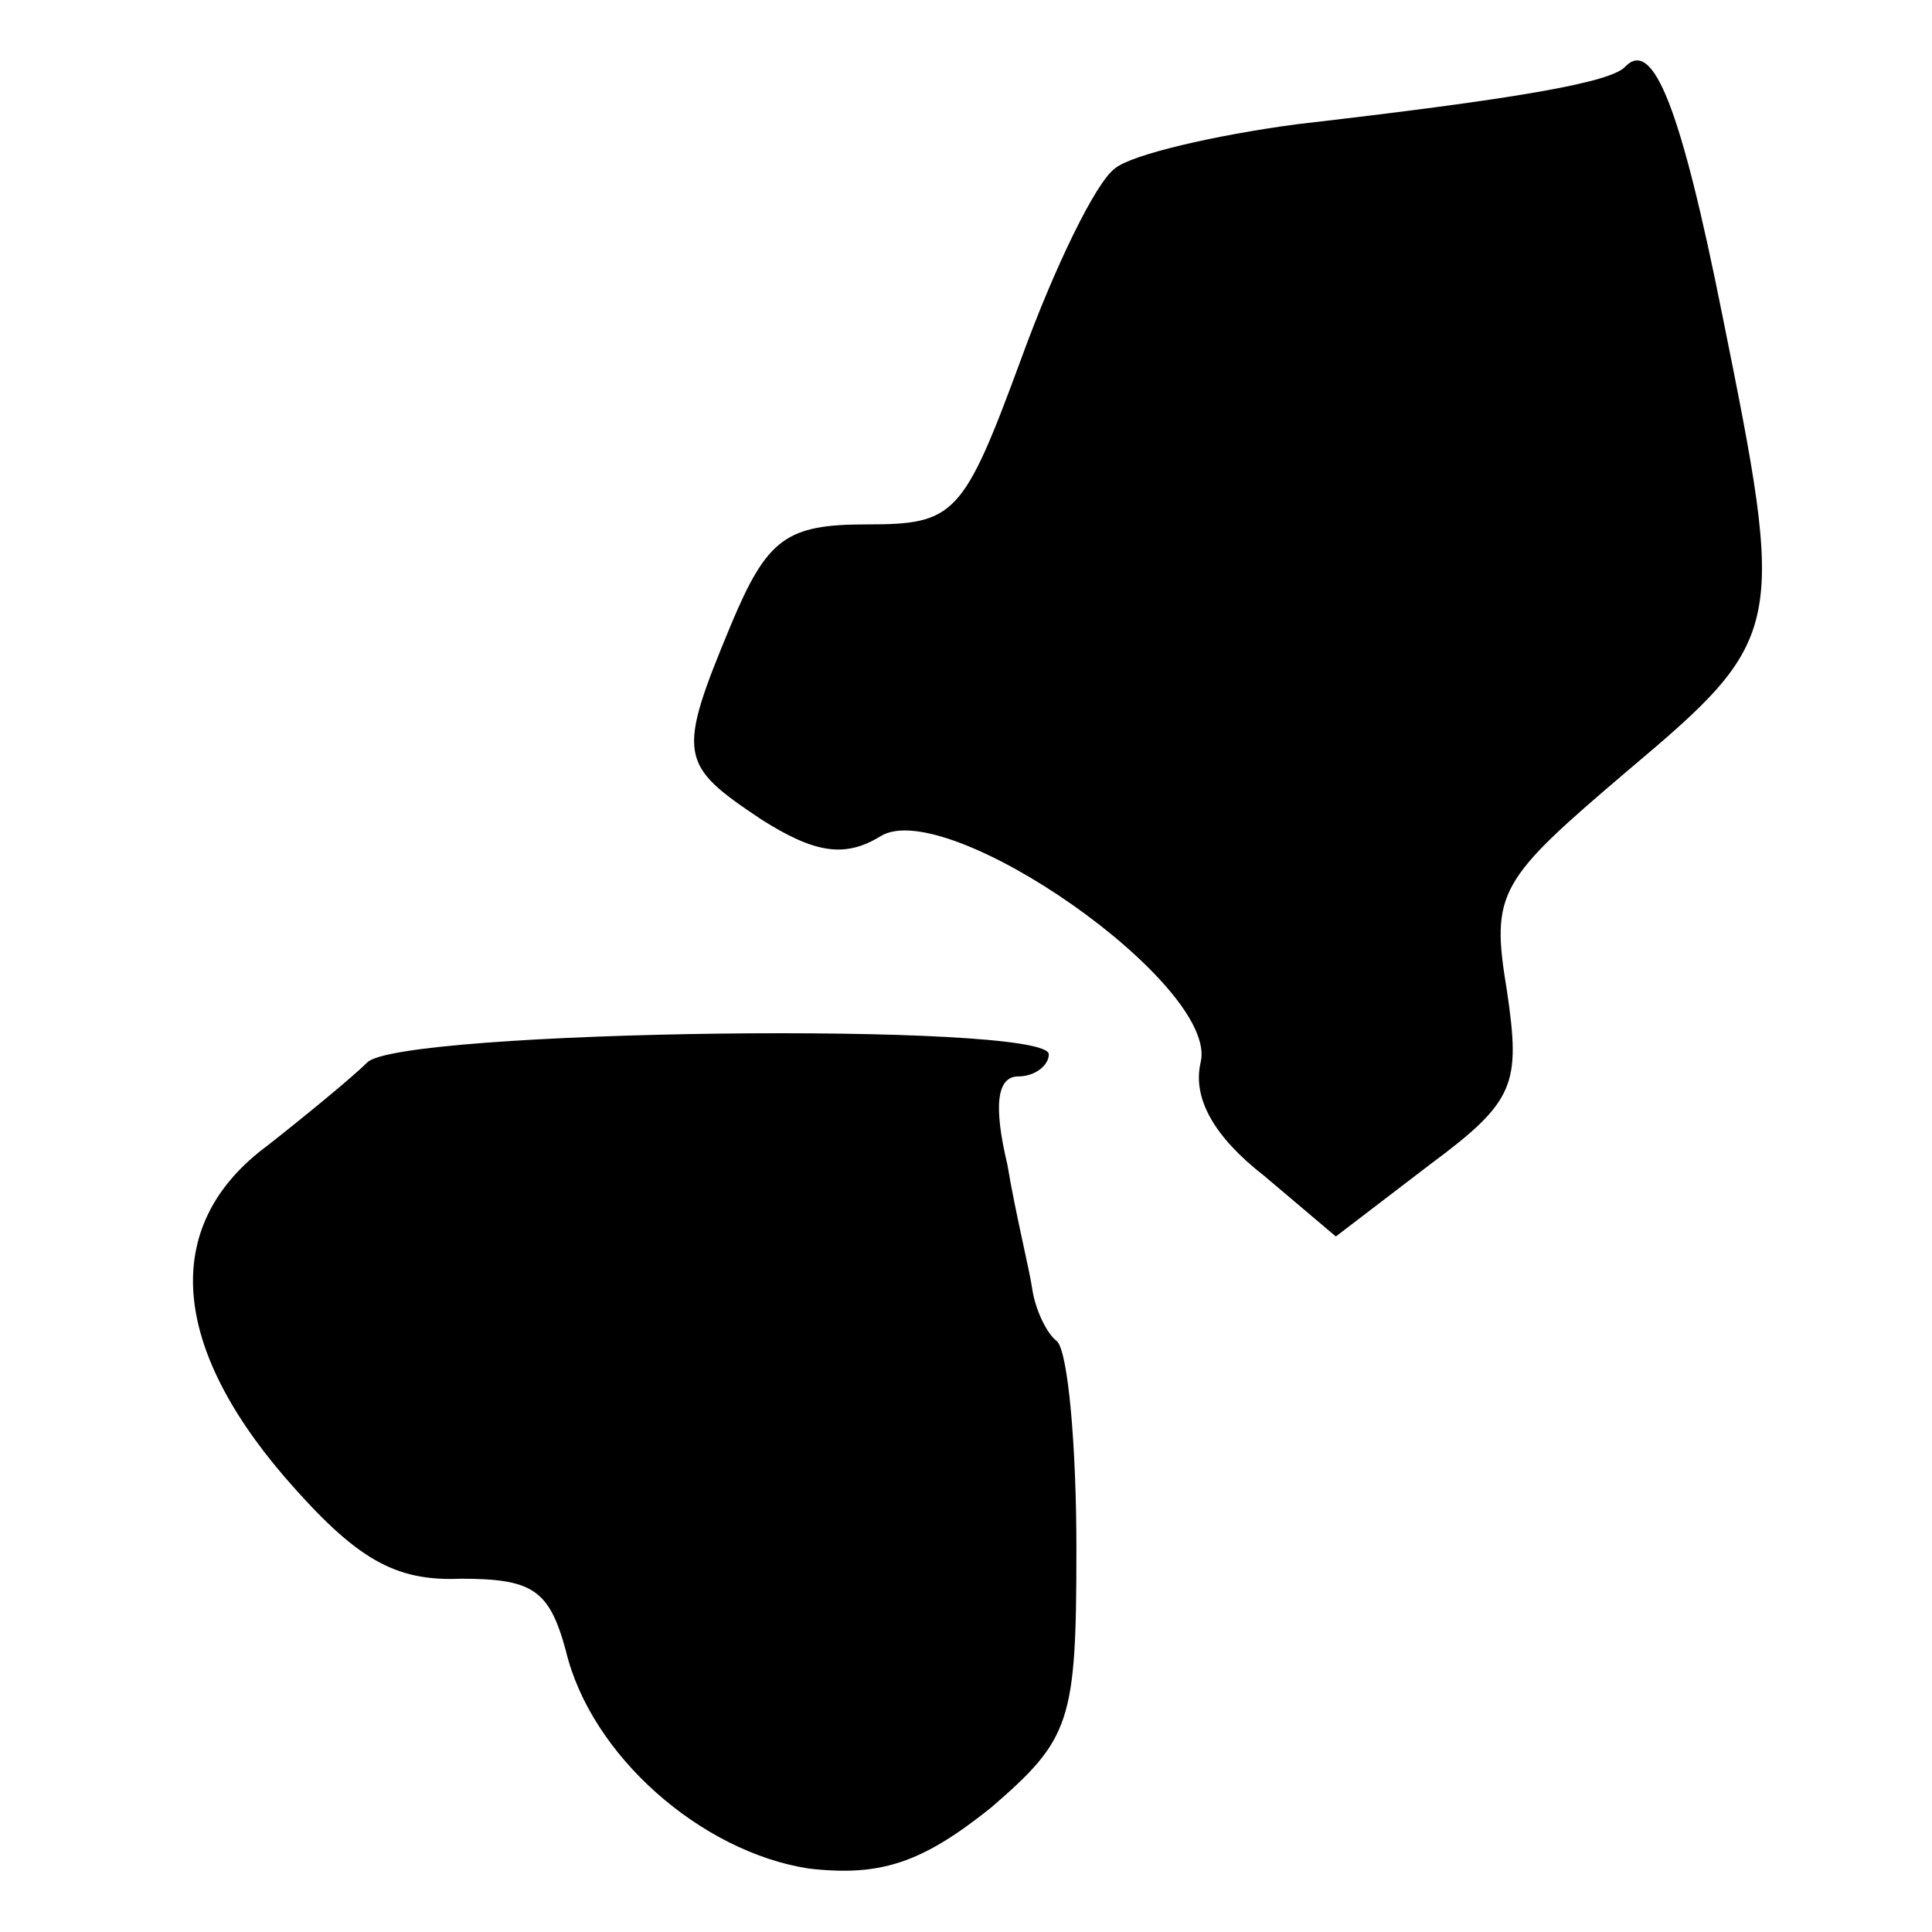 <?xml version="1.0" standalone="no"?>
<!DOCTYPE svg PUBLIC "-//W3C//DTD SVG 20010904//EN"
 "http://www.w3.org/TR/2001/REC-SVG-20010904/DTD/svg10.dtd">
<svg version="1.0" xmlns="http://www.w3.org/2000/svg"
 width="70pt" height="70pt" viewBox="0 0 70 70"
 preserveAspectRatio="xMidYMid meet">
<g transform="translate(0,70) scale(0.1,-0.1)"
fill="#000000" stroke="none">
<path d="M589 676 c-5 -6 -41 -12 -119 -21 -30 -4 -60 -11 -66 -16 -7 -5 -22
-36 -34 -69 -21 -57 -24 -60 -56 -60 -29 0 -36 -5 -49 -36 -20 -48 -19 -51 11
-71 19 -12 30 -14 43 -6 24 15 123 -54 116 -82 -3 -13 5 -27 23 -41 l26 -22
34 26 c31 23 33 29 28 63 -6 36 -3 40 44 80 57 48 57 51 34 165 -15 75 -25
100 -35 90z"/>
<path d="M133 315 c-5 -5 -22 -19 -36 -30 -38 -28 -36 -71 6 -120 26 -30 40
-38 64 -37 26 0 32 -4 38 -26 9 -38 49 -73 88 -79 26 -3 41 2 66 22 29 25 31
31 31 94 0 37 -3 71 -7 75 -4 3 -8 12 -9 19 -1 7 -6 27 -9 45 -5 21 -4 32 4
32 6 0 11 4 11 8 0 12 -236 9 -247 -3z"/>
</g>
</svg>
